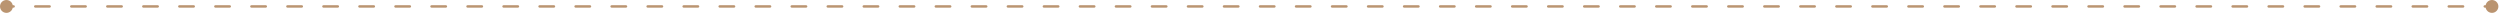 <svg width="1036" height="6" viewBox="0 0 1036 6" fill="none" xmlns="http://www.w3.org/2000/svg">
<path d="M-0 2.667C-0 4.139 1.194 5.333 2.667 5.333C4.139 5.333 5.333 4.139 5.333 2.667C5.333 1.194 4.139 -0 2.667 -0C1.194 -0 -0 1.194 -0 2.667ZM1030 2.667C1030 4.139 1031.19 5.333 1032.67 5.333C1034.14 5.333 1035.33 4.139 1035.33 2.667C1035.33 1.194 1034.14 -7.26657e-05 1032.67 -7.27944e-05C1031.19 -7.29232e-05 1030 1.194 1030 2.667ZM5.652 3.167C5.928 3.167 6.152 2.943 6.152 2.667C6.152 2.39 5.928 2.167 5.652 2.167L5.652 2.667L5.652 3.167ZM14.608 2.167C14.332 2.167 14.108 2.39 14.108 2.667C14.108 2.943 14.332 3.167 14.608 3.167L14.608 2.667L14.608 2.167ZM20.579 3.167C20.856 3.167 21.079 2.943 21.079 2.667C21.079 2.39 20.856 2.167 20.579 2.167L20.579 2.667L20.579 3.167ZM29.536 2.167C29.26 2.167 29.036 2.39 29.036 2.667C29.036 2.943 29.26 3.167 29.536 3.167L29.536 2.667L29.536 2.167ZM35.507 3.167C35.783 3.167 36.007 2.943 36.007 2.667C36.007 2.39 35.783 2.167 35.507 2.167L35.507 2.667L35.507 3.167ZM44.464 2.167C44.188 2.167 43.964 2.39 43.964 2.667C43.964 2.943 44.188 3.167 44.464 3.167L44.464 2.667L44.464 2.167ZM50.435 3.167C50.711 3.167 50.935 2.943 50.935 2.667C50.935 2.39 50.711 2.167 50.435 2.167L50.435 2.667L50.435 3.167ZM59.391 2.167C59.115 2.167 58.891 2.39 58.891 2.667C58.891 2.943 59.115 3.167 59.391 3.167L59.391 2.667L59.391 2.167ZM65.362 3.167C65.638 3.167 65.862 2.943 65.862 2.667C65.862 2.39 65.638 2.167 65.362 2.167L65.362 2.667L65.362 3.167ZM74.319 2.167C74.043 2.167 73.819 2.39 73.819 2.667C73.819 2.943 74.043 3.167 74.319 3.167L74.319 2.667L74.319 2.167ZM80.29 3.167C80.566 3.167 80.79 2.943 80.79 2.667C80.79 2.39 80.566 2.167 80.29 2.167L80.29 2.667L80.29 3.167ZM89.246 2.167C88.97 2.167 88.746 2.39 88.746 2.667C88.746 2.943 88.97 3.167 89.246 3.167L89.246 2.667L89.246 2.167ZM95.217 3.167C95.493 3.167 95.717 2.943 95.717 2.667C95.717 2.39 95.493 2.167 95.217 2.167L95.217 2.667L95.217 3.167ZM104.174 2.167C103.898 2.167 103.674 2.39 103.674 2.667C103.674 2.943 103.898 3.167 104.174 3.167L104.174 2.667L104.174 2.167ZM110.145 3.167C110.421 3.167 110.645 2.943 110.645 2.667C110.645 2.39 110.421 2.167 110.145 2.167L110.145 2.667L110.145 3.167ZM119.101 2.167C118.825 2.167 118.601 2.39 118.601 2.667C118.601 2.943 118.825 3.167 119.101 3.167L119.101 2.667L119.101 2.167ZM125.072 3.167C125.348 3.167 125.572 2.943 125.572 2.667C125.572 2.39 125.348 2.167 125.072 2.167L125.072 2.667L125.072 3.167ZM134.029 2.167C133.753 2.167 133.529 2.39 133.529 2.667C133.529 2.943 133.753 3.167 134.029 3.167L134.029 2.667L134.029 2.167ZM140 3.167C140.276 3.167 140.5 2.943 140.5 2.667C140.5 2.39 140.276 2.167 140 2.167L140 2.667L140 3.167ZM148.956 2.167C148.68 2.167 148.456 2.39 148.456 2.667C148.456 2.943 148.68 3.167 148.956 3.167L148.956 2.667L148.956 2.167ZM154.927 3.167C155.204 3.167 155.427 2.943 155.427 2.667C155.427 2.39 155.204 2.167 154.927 2.167L154.927 2.667L154.927 3.167ZM163.884 2.167C163.608 2.167 163.384 2.39 163.384 2.667C163.384 2.943 163.608 3.167 163.884 3.167L163.884 2.667L163.884 2.167ZM169.855 3.167C170.131 3.167 170.355 2.943 170.355 2.667C170.355 2.39 170.131 2.167 169.855 2.167L169.855 2.667L169.855 3.167ZM178.811 2.167C178.535 2.167 178.311 2.39 178.311 2.667C178.311 2.943 178.535 3.167 178.811 3.167L178.811 2.667L178.811 2.167ZM184.782 3.167C185.059 3.167 185.282 2.943 185.282 2.667C185.282 2.39 185.059 2.167 184.782 2.167L184.782 2.667L184.782 3.167ZM193.739 2.167C193.463 2.167 193.239 2.39 193.239 2.667C193.239 2.943 193.463 3.167 193.739 3.167L193.739 2.667L193.739 2.167ZM199.71 3.167C199.986 3.167 200.21 2.943 200.21 2.667C200.21 2.39 199.986 2.167 199.71 2.167L199.71 2.667L199.71 3.167ZM208.667 2.167C208.39 2.167 208.167 2.39 208.167 2.667C208.167 2.943 208.39 3.167 208.667 3.167L208.667 2.667L208.667 2.167ZM214.638 3.167C214.914 3.167 215.138 2.943 215.138 2.667C215.138 2.39 214.914 2.167 214.638 2.167L214.638 2.667L214.638 3.167ZM223.594 2.167C223.318 2.167 223.094 2.39 223.094 2.667C223.094 2.943 223.318 3.167 223.594 3.167L223.594 2.667L223.594 2.167ZM229.565 3.167C229.841 3.167 230.065 2.943 230.065 2.667C230.065 2.39 229.841 2.167 229.565 2.167L229.565 2.667L229.565 3.167ZM238.522 2.167C238.245 2.167 238.022 2.39 238.022 2.667C238.022 2.943 238.245 3.167 238.522 3.167L238.522 2.667L238.522 2.167ZM244.493 3.167C244.769 3.167 244.993 2.943 244.993 2.667C244.993 2.39 244.769 2.167 244.493 2.167L244.493 2.667L244.493 3.167ZM253.449 2.167C253.173 2.167 252.949 2.39 252.949 2.667C252.949 2.943 253.173 3.167 253.449 3.167L253.449 2.667L253.449 2.167ZM259.42 3.167C259.696 3.167 259.92 2.943 259.92 2.667C259.92 2.39 259.696 2.167 259.42 2.167L259.42 2.667L259.42 3.167ZM268.377 2.167C268.101 2.167 267.877 2.39 267.877 2.667C267.877 2.943 268.101 3.167 268.377 3.167L268.377 2.667L268.377 2.167ZM274.348 3.167C274.624 3.167 274.848 2.943 274.848 2.667C274.848 2.39 274.624 2.167 274.348 2.167L274.348 2.667L274.348 3.167ZM283.304 2.167C283.028 2.167 282.804 2.39 282.804 2.667C282.804 2.943 283.028 3.167 283.304 3.167L283.304 2.667L283.304 2.167ZM289.275 3.167C289.551 3.167 289.775 2.943 289.775 2.667C289.775 2.39 289.551 2.167 289.275 2.167L289.275 2.667L289.275 3.167ZM298.232 2.167C297.956 2.167 297.732 2.39 297.732 2.667C297.732 2.943 297.956 3.167 298.232 3.167L298.232 2.667L298.232 2.167ZM304.203 3.167C304.479 3.167 304.703 2.943 304.703 2.667C304.703 2.39 304.479 2.167 304.203 2.167L304.203 2.667L304.203 3.167ZM313.159 2.167C312.883 2.167 312.659 2.39 312.659 2.667C312.659 2.943 312.883 3.167 313.159 3.167L313.159 2.667L313.159 2.167ZM319.13 3.167C319.406 3.167 319.63 2.943 319.63 2.667C319.63 2.39 319.406 2.167 319.13 2.167L319.13 2.667L319.13 3.167ZM328.087 2.167C327.811 2.167 327.587 2.39 327.587 2.667C327.587 2.943 327.811 3.167 328.087 3.167L328.087 2.667L328.087 2.167ZM334.058 3.167C334.334 3.167 334.558 2.943 334.558 2.667C334.558 2.39 334.334 2.167 334.058 2.167L334.058 2.667L334.058 3.167ZM343.014 2.167C342.738 2.167 342.514 2.39 342.514 2.667C342.514 2.943 342.738 3.167 343.014 3.167L343.014 2.667L343.014 2.167ZM348.985 3.167C349.261 3.167 349.485 2.943 349.485 2.667C349.485 2.39 349.261 2.167 348.985 2.167L348.985 2.667L348.985 3.167ZM357.942 2.167C357.666 2.167 357.442 2.39 357.442 2.667C357.442 2.943 357.666 3.167 357.942 3.167L357.942 2.667L357.942 2.167ZM363.913 3.167C364.189 3.167 364.413 2.943 364.413 2.667C364.413 2.39 364.189 2.167 363.913 2.167L363.913 2.667L363.913 3.167ZM372.869 2.167C372.593 2.167 372.369 2.39 372.369 2.667C372.369 2.943 372.593 3.167 372.869 3.167L372.869 2.667L372.869 2.167ZM378.84 3.167C379.116 3.167 379.34 2.943 379.34 2.667C379.34 2.39 379.116 2.167 378.84 2.167L378.84 2.667L378.84 3.167ZM387.797 2.167C387.521 2.167 387.297 2.39 387.297 2.667C387.297 2.943 387.521 3.167 387.797 3.167L387.797 2.667L387.797 2.167ZM393.768 3.167C394.044 3.167 394.268 2.943 394.268 2.667C394.268 2.39 394.044 2.167 393.768 2.167L393.768 2.667L393.768 3.167ZM402.724 2.167C402.448 2.167 402.224 2.39 402.224 2.667C402.224 2.943 402.448 3.167 402.724 3.167L402.724 2.667L402.724 2.167ZM408.695 3.167C408.971 3.167 409.195 2.943 409.195 2.667C409.195 2.39 408.971 2.167 408.695 2.167L408.695 2.667L408.695 3.167ZM417.652 2.167C417.376 2.167 417.152 2.39 417.152 2.667C417.152 2.943 417.376 3.167 417.652 3.167L417.652 2.667L417.652 2.167ZM423.623 3.167C423.899 3.167 424.123 2.943 424.123 2.667C424.123 2.39 423.899 2.167 423.623 2.167L423.623 2.667L423.623 3.167ZM432.579 2.167C432.303 2.167 432.079 2.39 432.079 2.667C432.079 2.943 432.303 3.167 432.579 3.167L432.579 2.667L432.579 2.167ZM438.55 3.167C438.827 3.167 439.05 2.943 439.05 2.667C439.05 2.39 438.827 2.167 438.55 2.167L438.55 2.667L438.55 3.167ZM447.507 2.167C447.231 2.167 447.007 2.39 447.007 2.667C447.007 2.943 447.231 3.167 447.507 3.167L447.507 2.667L447.507 2.167ZM453.478 3.167C453.754 3.167 453.978 2.943 453.978 2.667C453.978 2.39 453.754 2.167 453.478 2.167L453.478 2.667L453.478 3.167ZM462.434 2.167C462.158 2.167 461.934 2.39 461.934 2.667C461.934 2.943 462.158 3.167 462.434 3.167L462.434 2.667L462.434 2.167ZM468.405 3.167C468.682 3.167 468.905 2.943 468.905 2.667C468.905 2.39 468.682 2.167 468.405 2.167L468.405 2.667L468.405 3.167ZM477.362 2.167C477.086 2.167 476.862 2.39 476.862 2.667C476.862 2.943 477.086 3.167 477.362 3.167L477.362 2.667L477.362 2.167ZM483.333 3.167C483.609 3.167 483.833 2.943 483.833 2.667C483.833 2.39 483.609 2.167 483.333 2.167L483.333 2.667L483.333 3.167ZM492.289 2.167C492.013 2.167 491.789 2.39 491.789 2.667C491.789 2.943 492.013 3.167 492.289 3.167L492.289 2.667L492.289 2.167ZM498.26 3.167C498.537 3.167 498.76 2.943 498.76 2.667C498.76 2.39 498.537 2.167 498.26 2.167L498.26 2.667L498.26 3.167ZM507.217 2.167C506.941 2.167 506.717 2.39 506.717 2.667C506.717 2.943 506.941 3.167 507.217 3.167L507.217 2.667L507.217 2.167ZM513.188 3.167C513.464 3.167 513.688 2.943 513.688 2.667C513.688 2.39 513.464 2.167 513.188 2.167L513.188 2.667L513.188 3.167ZM522.145 2.167C521.868 2.167 521.645 2.39 521.645 2.667C521.645 2.943 521.868 3.167 522.145 3.167L522.145 2.667L522.145 2.167ZM528.116 3.167C528.392 3.167 528.616 2.943 528.616 2.667C528.616 2.39 528.392 2.167 528.116 2.167L528.116 2.667L528.116 3.167ZM537.072 2.167C536.796 2.167 536.572 2.39 536.572 2.667C536.572 2.943 536.796 3.167 537.072 3.167L537.072 2.667L537.072 2.167ZM543.043 3.167C543.319 3.167 543.543 2.943 543.543 2.667C543.543 2.39 543.319 2.167 543.043 2.167L543.043 2.667L543.043 3.167ZM552 2.167C551.723 2.167 551.5 2.39 551.5 2.667C551.5 2.943 551.723 3.167 552 3.167L552 2.667L552 2.167ZM557.971 3.167C558.247 3.167 558.471 2.943 558.471 2.667C558.471 2.39 558.247 2.167 557.971 2.167L557.971 2.667L557.971 3.167ZM566.927 2.167C566.651 2.167 566.427 2.39 566.427 2.667C566.427 2.943 566.651 3.167 566.927 3.167L566.927 2.667L566.927 2.167ZM572.898 3.167C573.174 3.167 573.398 2.943 573.398 2.667C573.398 2.39 573.174 2.167 572.898 2.167L572.898 2.667L572.898 3.167ZM581.855 2.167C581.579 2.167 581.355 2.39 581.355 2.667C581.355 2.943 581.579 3.167 581.855 3.167L581.855 2.667L581.855 2.167ZM587.826 3.167C588.102 3.167 588.326 2.943 588.326 2.667C588.326 2.39 588.102 2.167 587.826 2.167L587.826 2.667L587.826 3.167ZM596.782 2.167C596.506 2.167 596.282 2.39 596.282 2.667C596.282 2.943 596.506 3.167 596.782 3.167L596.782 2.667L596.782 2.167ZM602.753 3.167C603.029 3.167 603.253 2.943 603.253 2.667C603.253 2.39 603.029 2.167 602.753 2.167L602.753 2.667L602.753 3.167ZM611.71 2.167C611.434 2.167 611.21 2.39 611.21 2.667C611.21 2.943 611.434 3.167 611.71 3.167L611.71 2.667L611.71 2.167ZM617.681 3.167C617.957 3.167 618.181 2.943 618.181 2.667C618.181 2.39 617.957 2.167 617.681 2.167L617.681 2.667L617.681 3.167ZM626.637 2.167C626.361 2.167 626.137 2.39 626.137 2.667C626.137 2.943 626.361 3.167 626.637 3.167L626.637 2.667L626.637 2.167ZM632.608 3.167C632.885 3.167 633.108 2.943 633.108 2.667C633.108 2.39 632.885 2.167 632.608 2.167L632.608 2.667L632.608 3.167ZM641.565 2.167C641.289 2.167 641.065 2.39 641.065 2.667C641.065 2.943 641.289 3.167 641.565 3.167L641.565 2.667L641.565 2.167ZM647.536 3.167C647.812 3.167 648.036 2.943 648.036 2.667C648.036 2.39 647.812 2.167 647.536 2.167L647.536 2.667L647.536 3.167ZM656.492 2.167C656.216 2.167 655.992 2.39 655.992 2.667C655.992 2.943 656.216 3.167 656.492 3.167L656.492 2.667L656.492 2.167ZM662.464 3.167C662.74 3.167 662.964 2.943 662.964 2.667C662.964 2.39 662.74 2.167 662.464 2.167L662.464 2.667L662.464 3.167ZM671.42 2.167C671.144 2.167 670.92 2.39 670.92 2.667C670.92 2.943 671.144 3.167 671.42 3.167L671.42 2.667L671.42 2.167ZM677.391 3.167C677.667 3.167 677.891 2.943 677.891 2.667C677.891 2.39 677.667 2.167 677.391 2.167L677.391 2.667L677.391 3.167ZM686.348 2.167C686.071 2.167 685.848 2.39 685.848 2.667C685.848 2.943 686.071 3.167 686.348 3.167L686.348 2.667L686.348 2.167ZM692.319 3.167C692.595 3.167 692.819 2.943 692.819 2.667C692.819 2.39 692.595 2.167 692.319 2.167L692.319 2.667L692.319 3.167ZM701.275 2.167C700.999 2.167 700.775 2.39 700.775 2.667C700.775 2.943 700.999 3.167 701.275 3.167L701.275 2.667L701.275 2.167ZM707.246 3.167C707.522 3.167 707.746 2.943 707.746 2.667C707.746 2.39 707.522 2.167 707.246 2.167L707.246 2.667L707.246 3.167ZM716.203 2.167C715.927 2.167 715.703 2.39 715.703 2.667C715.703 2.943 715.927 3.167 716.203 3.167L716.203 2.667L716.203 2.167ZM722.174 3.167C722.45 3.167 722.674 2.943 722.674 2.667C722.674 2.39 722.45 2.167 722.174 2.167L722.174 2.667L722.174 3.167ZM731.13 2.167C730.854 2.167 730.63 2.39 730.63 2.667C730.63 2.943 730.854 3.167 731.13 3.167L731.13 2.667L731.13 2.167ZM737.101 3.167C737.377 3.167 737.601 2.943 737.601 2.667C737.601 2.39 737.377 2.167 737.101 2.167L737.101 2.667L737.101 3.167ZM746.058 2.167C745.782 2.167 745.558 2.39 745.558 2.667C745.558 2.943 745.782 3.167 746.058 3.167L746.058 2.667L746.058 2.167ZM752.029 3.167C752.305 3.167 752.529 2.943 752.529 2.667C752.529 2.39 752.305 2.167 752.029 2.167L752.029 2.667L752.029 3.167ZM760.985 2.167C760.709 2.167 760.485 2.39 760.485 2.667C760.485 2.943 760.709 3.167 760.985 3.167L760.985 2.667L760.985 2.167ZM766.956 3.167C767.233 3.167 767.456 2.943 767.456 2.667C767.456 2.39 767.233 2.167 766.956 2.167L766.956 2.667L766.956 3.167ZM775.913 2.167C775.637 2.167 775.413 2.39 775.413 2.667C775.413 2.943 775.637 3.167 775.913 3.167L775.913 2.667L775.913 2.167ZM781.884 3.167C782.16 3.167 782.384 2.943 782.384 2.667C782.384 2.39 782.16 2.167 781.884 2.167L781.884 2.667L781.884 3.167ZM790.84 2.167C790.564 2.167 790.34 2.39 790.34 2.667C790.34 2.943 790.564 3.167 790.84 3.167L790.84 2.667L790.84 2.167ZM796.811 3.167C797.088 3.167 797.311 2.943 797.311 2.667C797.311 2.39 797.088 2.167 796.811 2.167L796.811 2.667L796.811 3.167ZM805.768 2.167C805.492 2.167 805.268 2.39 805.268 2.667C805.268 2.943 805.492 3.167 805.768 3.167L805.768 2.667L805.768 2.167ZM811.739 3.167C812.015 3.167 812.239 2.943 812.239 2.667C812.239 2.39 812.015 2.167 811.739 2.167L811.739 2.667L811.739 3.167ZM820.696 2.167C820.419 2.167 820.196 2.39 820.196 2.667C820.196 2.943 820.419 3.167 820.696 3.167L820.696 2.667L820.696 2.167ZM826.667 3.167C826.943 3.167 827.167 2.943 827.167 2.667C827.167 2.39 826.943 2.167 826.667 2.167L826.667 2.667L826.667 3.167ZM835.623 2.167C835.347 2.167 835.123 2.39 835.123 2.667C835.123 2.943 835.347 3.167 835.623 3.167L835.623 2.667L835.623 2.167ZM841.594 3.167C841.87 3.167 842.094 2.943 842.094 2.667C842.094 2.39 841.87 2.167 841.594 2.167L841.594 2.667L841.594 3.167ZM850.551 2.167C850.274 2.167 850.051 2.39 850.051 2.667C850.051 2.943 850.274 3.167 850.551 3.167L850.551 2.667L850.551 2.167ZM856.522 3.167C856.798 3.167 857.022 2.943 857.022 2.667C857.022 2.39 856.798 2.167 856.522 2.167L856.522 2.667L856.522 3.167ZM865.478 2.167C865.202 2.167 864.978 2.39 864.978 2.667C864.978 2.943 865.202 3.167 865.478 3.167L865.478 2.667L865.478 2.167ZM871.449 3.167C871.725 3.167 871.949 2.943 871.949 2.667C871.949 2.39 871.725 2.167 871.449 2.167L871.449 2.667L871.449 3.167ZM880.406 2.167C880.13 2.167 879.906 2.39 879.906 2.667C879.906 2.943 880.13 3.167 880.406 3.167L880.406 2.667L880.406 2.167ZM886.377 3.167C886.653 3.167 886.877 2.943 886.877 2.667C886.877 2.39 886.653 2.167 886.377 2.167L886.377 2.667L886.377 3.167ZM895.333 2.167C895.057 2.167 894.833 2.39 894.833 2.667C894.833 2.943 895.057 3.167 895.333 3.167L895.333 2.667L895.333 2.167ZM901.304 3.167C901.58 3.167 901.804 2.943 901.804 2.667C901.804 2.39 901.58 2.167 901.304 2.167L901.304 2.667L901.304 3.167ZM910.261 2.167C909.985 2.167 909.761 2.39 909.761 2.667C909.761 2.943 909.985 3.167 910.261 3.167L910.261 2.667L910.261 2.167ZM916.232 3.167C916.508 3.167 916.732 2.943 916.732 2.667C916.732 2.39 916.508 2.167 916.232 2.167L916.232 2.667L916.232 3.167ZM925.188 2.167C924.912 2.167 924.688 2.39 924.688 2.667C924.688 2.943 924.912 3.167 925.188 3.167L925.188 2.667L925.188 2.167ZM931.159 3.167C931.436 3.167 931.659 2.943 931.659 2.667C931.659 2.39 931.436 2.167 931.159 2.167L931.159 2.667L931.159 3.167ZM940.116 2.167C939.84 2.167 939.616 2.39 939.616 2.667C939.616 2.943 939.84 3.167 940.116 3.167L940.116 2.667L940.116 2.167ZM946.087 3.167C946.363 3.167 946.587 2.943 946.587 2.667C946.587 2.39 946.363 2.167 946.087 2.167L946.087 2.667L946.087 3.167ZM955.044 2.167C954.767 2.167 954.544 2.39 954.544 2.667C954.544 2.943 954.767 3.167 955.044 3.167L955.044 2.667L955.044 2.167ZM961.015 3.167C961.291 3.167 961.515 2.943 961.515 2.667C961.515 2.39 961.291 2.167 961.015 2.167L961.015 2.667L961.015 3.167ZM969.971 2.167C969.695 2.167 969.471 2.39 969.471 2.667C969.471 2.943 969.695 3.167 969.971 3.167L969.971 2.667L969.971 2.167ZM975.942 3.167C976.218 3.167 976.442 2.943 976.442 2.667C976.442 2.39 976.218 2.167 975.942 2.167L975.942 2.667L975.942 3.167ZM984.899 2.167C984.622 2.167 984.399 2.39 984.399 2.667C984.399 2.943 984.622 3.167 984.899 3.167L984.899 2.667L984.899 2.167ZM990.87 3.167C991.146 3.167 991.37 2.943 991.37 2.667C991.37 2.39 991.146 2.167 990.87 2.167L990.87 2.667L990.87 3.167ZM999.826 2.167C999.55 2.167 999.326 2.39 999.326 2.667C999.326 2.943 999.55 3.167 999.826 3.167L999.826 2.667L999.826 2.167ZM1005.8 3.167C1006.07 3.167 1006.3 2.943 1006.3 2.667C1006.3 2.39 1006.07 2.167 1005.8 2.167L1005.8 2.667L1005.8 3.167ZM1014.75 2.167C1014.48 2.167 1014.25 2.39 1014.25 2.667C1014.25 2.943 1014.48 3.167 1014.75 3.167L1014.75 2.667L1014.75 2.167ZM1020.72 3.167C1021 3.167 1021.22 2.943 1021.22 2.667C1021.22 2.39 1021 2.167 1020.72 2.167L1020.72 2.667L1020.72 3.167ZM1029.68 2.167C1029.41 2.167 1029.18 2.39 1029.18 2.667C1029.18 2.943 1029.41 3.167 1029.68 3.167L1029.68 2.667L1029.68 2.167ZM2.667 2.667L2.667 3.167L5.652 3.167L5.652 2.667L5.652 2.167L2.667 2.167L2.667 2.667ZM14.608 2.667L14.608 3.167L20.579 3.167L20.579 2.667L20.579 2.167L14.608 2.167L14.608 2.667ZM29.536 2.667L29.536 3.167L35.507 3.167L35.507 2.667L35.507 2.167L29.536 2.167L29.536 2.667ZM44.464 2.667L44.464 3.167L50.435 3.167L50.435 2.667L50.435 2.167L44.464 2.167L44.464 2.667ZM59.391 2.667L59.391 3.167L65.362 3.167L65.362 2.667L65.362 2.167L59.391 2.167L59.391 2.667ZM74.319 2.667L74.319 3.167L80.29 3.167L80.29 2.667L80.29 2.167L74.319 2.167L74.319 2.667ZM89.246 2.667L89.246 3.167L95.217 3.167L95.217 2.667L95.217 2.167L89.246 2.167L89.246 2.667ZM104.174 2.667L104.174 3.167L110.145 3.167L110.145 2.667L110.145 2.167L104.174 2.167L104.174 2.667ZM119.101 2.667L119.101 3.167L125.072 3.167L125.072 2.667L125.072 2.167L119.101 2.167L119.101 2.667ZM134.029 2.667L134.029 3.167L140 3.167L140 2.667L140 2.167L134.029 2.167L134.029 2.667ZM148.956 2.667L148.956 3.167L154.927 3.167L154.927 2.667L154.927 2.167L148.956 2.167L148.956 2.667ZM163.884 2.667L163.884 3.167L169.855 3.167L169.855 2.667L169.855 2.167L163.884 2.167L163.884 2.667ZM178.811 2.667L178.811 3.167L184.782 3.167L184.782 2.667L184.782 2.167L178.811 2.167L178.811 2.667ZM193.739 2.667L193.739 3.167L199.71 3.167L199.71 2.667L199.71 2.167L193.739 2.167L193.739 2.667ZM208.667 2.667L208.667 3.167L214.638 3.167L214.638 2.667L214.638 2.167L208.667 2.167L208.667 2.667ZM223.594 2.667L223.594 3.167L229.565 3.167L229.565 2.667L229.565 2.167L223.594 2.167L223.594 2.667ZM238.522 2.667L238.522 3.167L244.493 3.167L244.493 2.667L244.493 2.167L238.522 2.167L238.522 2.667ZM253.449 2.667L253.449 3.167L259.42 3.167L259.42 2.667L259.42 2.167L253.449 2.167L253.449 2.667ZM268.377 2.667L268.377 3.167L274.348 3.167L274.348 2.667L274.348 2.167L268.377 2.167L268.377 2.667ZM283.304 2.667L283.304 3.167L289.275 3.167L289.275 2.667L289.275 2.167L283.304 2.167L283.304 2.667ZM298.232 2.667L298.232 3.167L304.203 3.167L304.203 2.667L304.203 2.167L298.232 2.167L298.232 2.667ZM313.159 2.667L313.159 3.167L319.13 3.167L319.13 2.667L319.13 2.167L313.159 2.167L313.159 2.667ZM328.087 2.667L328.087 3.167L334.058 3.167L334.058 2.667L334.058 2.167L328.087 2.167L328.087 2.667ZM343.014 2.667L343.014 3.167L348.985 3.167L348.985 2.667L348.985 2.167L343.014 2.167L343.014 2.667ZM357.942 2.667L357.942 3.167L363.913 3.167L363.913 2.667L363.913 2.167L357.942 2.167L357.942 2.667ZM372.869 2.667L372.869 3.167L378.84 3.167L378.84 2.667L378.84 2.167L372.869 2.167L372.869 2.667ZM387.797 2.667L387.797 3.167L393.768 3.167L393.768 2.667L393.768 2.167L387.797 2.167L387.797 2.667ZM402.724 2.667L402.724 3.167L408.695 3.167L408.695 2.667L408.695 2.167L402.724 2.167L402.724 2.667ZM417.652 2.667L417.652 3.167L423.623 3.167L423.623 2.667L423.623 2.167L417.652 2.167L417.652 2.667ZM432.579 2.667L432.579 3.167L438.55 3.167L438.55 2.667L438.55 2.167L432.579 2.167L432.579 2.667ZM447.507 2.667L447.507 3.167L453.478 3.167L453.478 2.667L453.478 2.167L447.507 2.167L447.507 2.667ZM462.434 2.667L462.434 3.167L468.405 3.167L468.405 2.667L468.405 2.167L462.434 2.167L462.434 2.667ZM477.362 2.667L477.362 3.167L483.333 3.167L483.333 2.667L483.333 2.167L477.362 2.167L477.362 2.667ZM492.289 2.667L492.289 3.167L498.26 3.167L498.26 2.667L498.26 2.167L492.289 2.167L492.289 2.667ZM507.217 2.667L507.217 3.167L513.188 3.167L513.188 2.667L513.188 2.167L507.217 2.167L507.217 2.667ZM522.145 2.667L522.145 3.167L528.116 3.167L528.116 2.667L528.116 2.167L522.145 2.167L522.145 2.667ZM537.072 2.667L537.072 3.167L543.043 3.167L543.043 2.667L543.043 2.167L537.072 2.167L537.072 2.667ZM552 2.667L552 3.167L557.971 3.167L557.971 2.667L557.971 2.167L552 2.167L552 2.667ZM566.927 2.667L566.927 3.167L572.898 3.167L572.898 2.667L572.898 2.167L566.927 2.167L566.927 2.667ZM581.855 2.667L581.855 3.167L587.826 3.167L587.826 2.667L587.826 2.167L581.855 2.167L581.855 2.667ZM596.782 2.667L596.782 3.167L602.753 3.167L602.753 2.667L602.753 2.167L596.782 2.167L596.782 2.667ZM611.71 2.667L611.71 3.167L617.681 3.167L617.681 2.667L617.681 2.167L611.71 2.167L611.71 2.667ZM626.637 2.667L626.637 3.167L632.608 3.167L632.608 2.667L632.608 2.167L626.637 2.167L626.637 2.667ZM641.565 2.667L641.565 3.167L647.536 3.167L647.536 2.667L647.536 2.167L641.565 2.167L641.565 2.667ZM656.492 2.667L656.492 3.167L662.464 3.167L662.464 2.667L662.464 2.167L656.492 2.167L656.492 2.667ZM671.42 2.667L671.42 3.167L677.391 3.167L677.391 2.667L677.391 2.167L671.42 2.167L671.42 2.667ZM686.348 2.667L686.348 3.167L692.319 3.167L692.319 2.667L692.319 2.167L686.348 2.167L686.348 2.667ZM701.275 2.667L701.275 3.167L707.246 3.167L707.246 2.667L707.246 2.167L701.275 2.167L701.275 2.667ZM716.203 2.667L716.203 3.167L722.174 3.167L722.174 2.667L722.174 2.167L716.203 2.167L716.203 2.667ZM731.13 2.667L731.13 3.167L737.101 3.167L737.101 2.667L737.101 2.167L731.13 2.167L731.13 2.667ZM746.058 2.667L746.058 3.167L752.029 3.167L752.029 2.667L752.029 2.167L746.058 2.167L746.058 2.667ZM760.985 2.667L760.985 3.167L766.956 3.167L766.956 2.667L766.956 2.167L760.985 2.167L760.985 2.667ZM775.913 2.667L775.913 3.167L781.884 3.167L781.884 2.667L781.884 2.167L775.913 2.167L775.913 2.667ZM790.84 2.667L790.84 3.167L796.811 3.167L796.811 2.667L796.811 2.167L790.84 2.167L790.84 2.667ZM805.768 2.667L805.768 3.167L811.739 3.167L811.739 2.667L811.739 2.167L805.768 2.167L805.768 2.667ZM820.696 2.667L820.696 3.167L826.667 3.167L826.667 2.667L826.667 2.167L820.696 2.167L820.696 2.667ZM835.623 2.667L835.623 3.167L841.594 3.167L841.594 2.667L841.594 2.167L835.623 2.167L835.623 2.667ZM850.551 2.667L850.551 3.167L856.522 3.167L856.522 2.667L856.522 2.167L850.551 2.167L850.551 2.667ZM865.478 2.667L865.478 3.167L871.449 3.167L871.449 2.667L871.449 2.167L865.478 2.167L865.478 2.667ZM880.406 2.667L880.406 3.167L886.377 3.167L886.377 2.667L886.377 2.167L880.406 2.167L880.406 2.667ZM895.333 2.667L895.333 3.167L901.304 3.167L901.304 2.667L901.304 2.167L895.333 2.167L895.333 2.667ZM910.261 2.667L910.261 3.167L916.232 3.167L916.232 2.667L916.232 2.167L910.261 2.167L910.261 2.667ZM925.188 2.667L925.188 3.167L931.159 3.167L931.159 2.667L931.159 2.167L925.188 2.167L925.188 2.667ZM940.116 2.667L940.116 3.167L946.087 3.167L946.087 2.667L946.087 2.167L940.116 2.167L940.116 2.667ZM955.044 2.667L955.044 3.167L961.015 3.167L961.015 2.667L961.015 2.167L955.044 2.167L955.044 2.667ZM969.971 2.667L969.971 3.167L975.942 3.167L975.942 2.667L975.942 2.167L969.971 2.167L969.971 2.667ZM984.899 2.667L984.899 3.167L990.87 3.167L990.87 2.667L990.87 2.167L984.899 2.167L984.899 2.667ZM999.826 2.667L999.826 3.167L1005.8 3.167L1005.8 2.667L1005.8 2.167L999.826 2.167L999.826 2.667ZM1014.75 2.667L1014.75 3.167L1020.72 3.167L1020.72 2.667L1020.72 2.167L1014.75 2.167L1014.75 2.667ZM1029.68 2.667L1029.68 3.167L1032.67 3.167L1032.67 2.667L1032.67 2.167L1029.68 2.167L1029.68 2.667Z" fill="#BA9470"/>
</svg>
